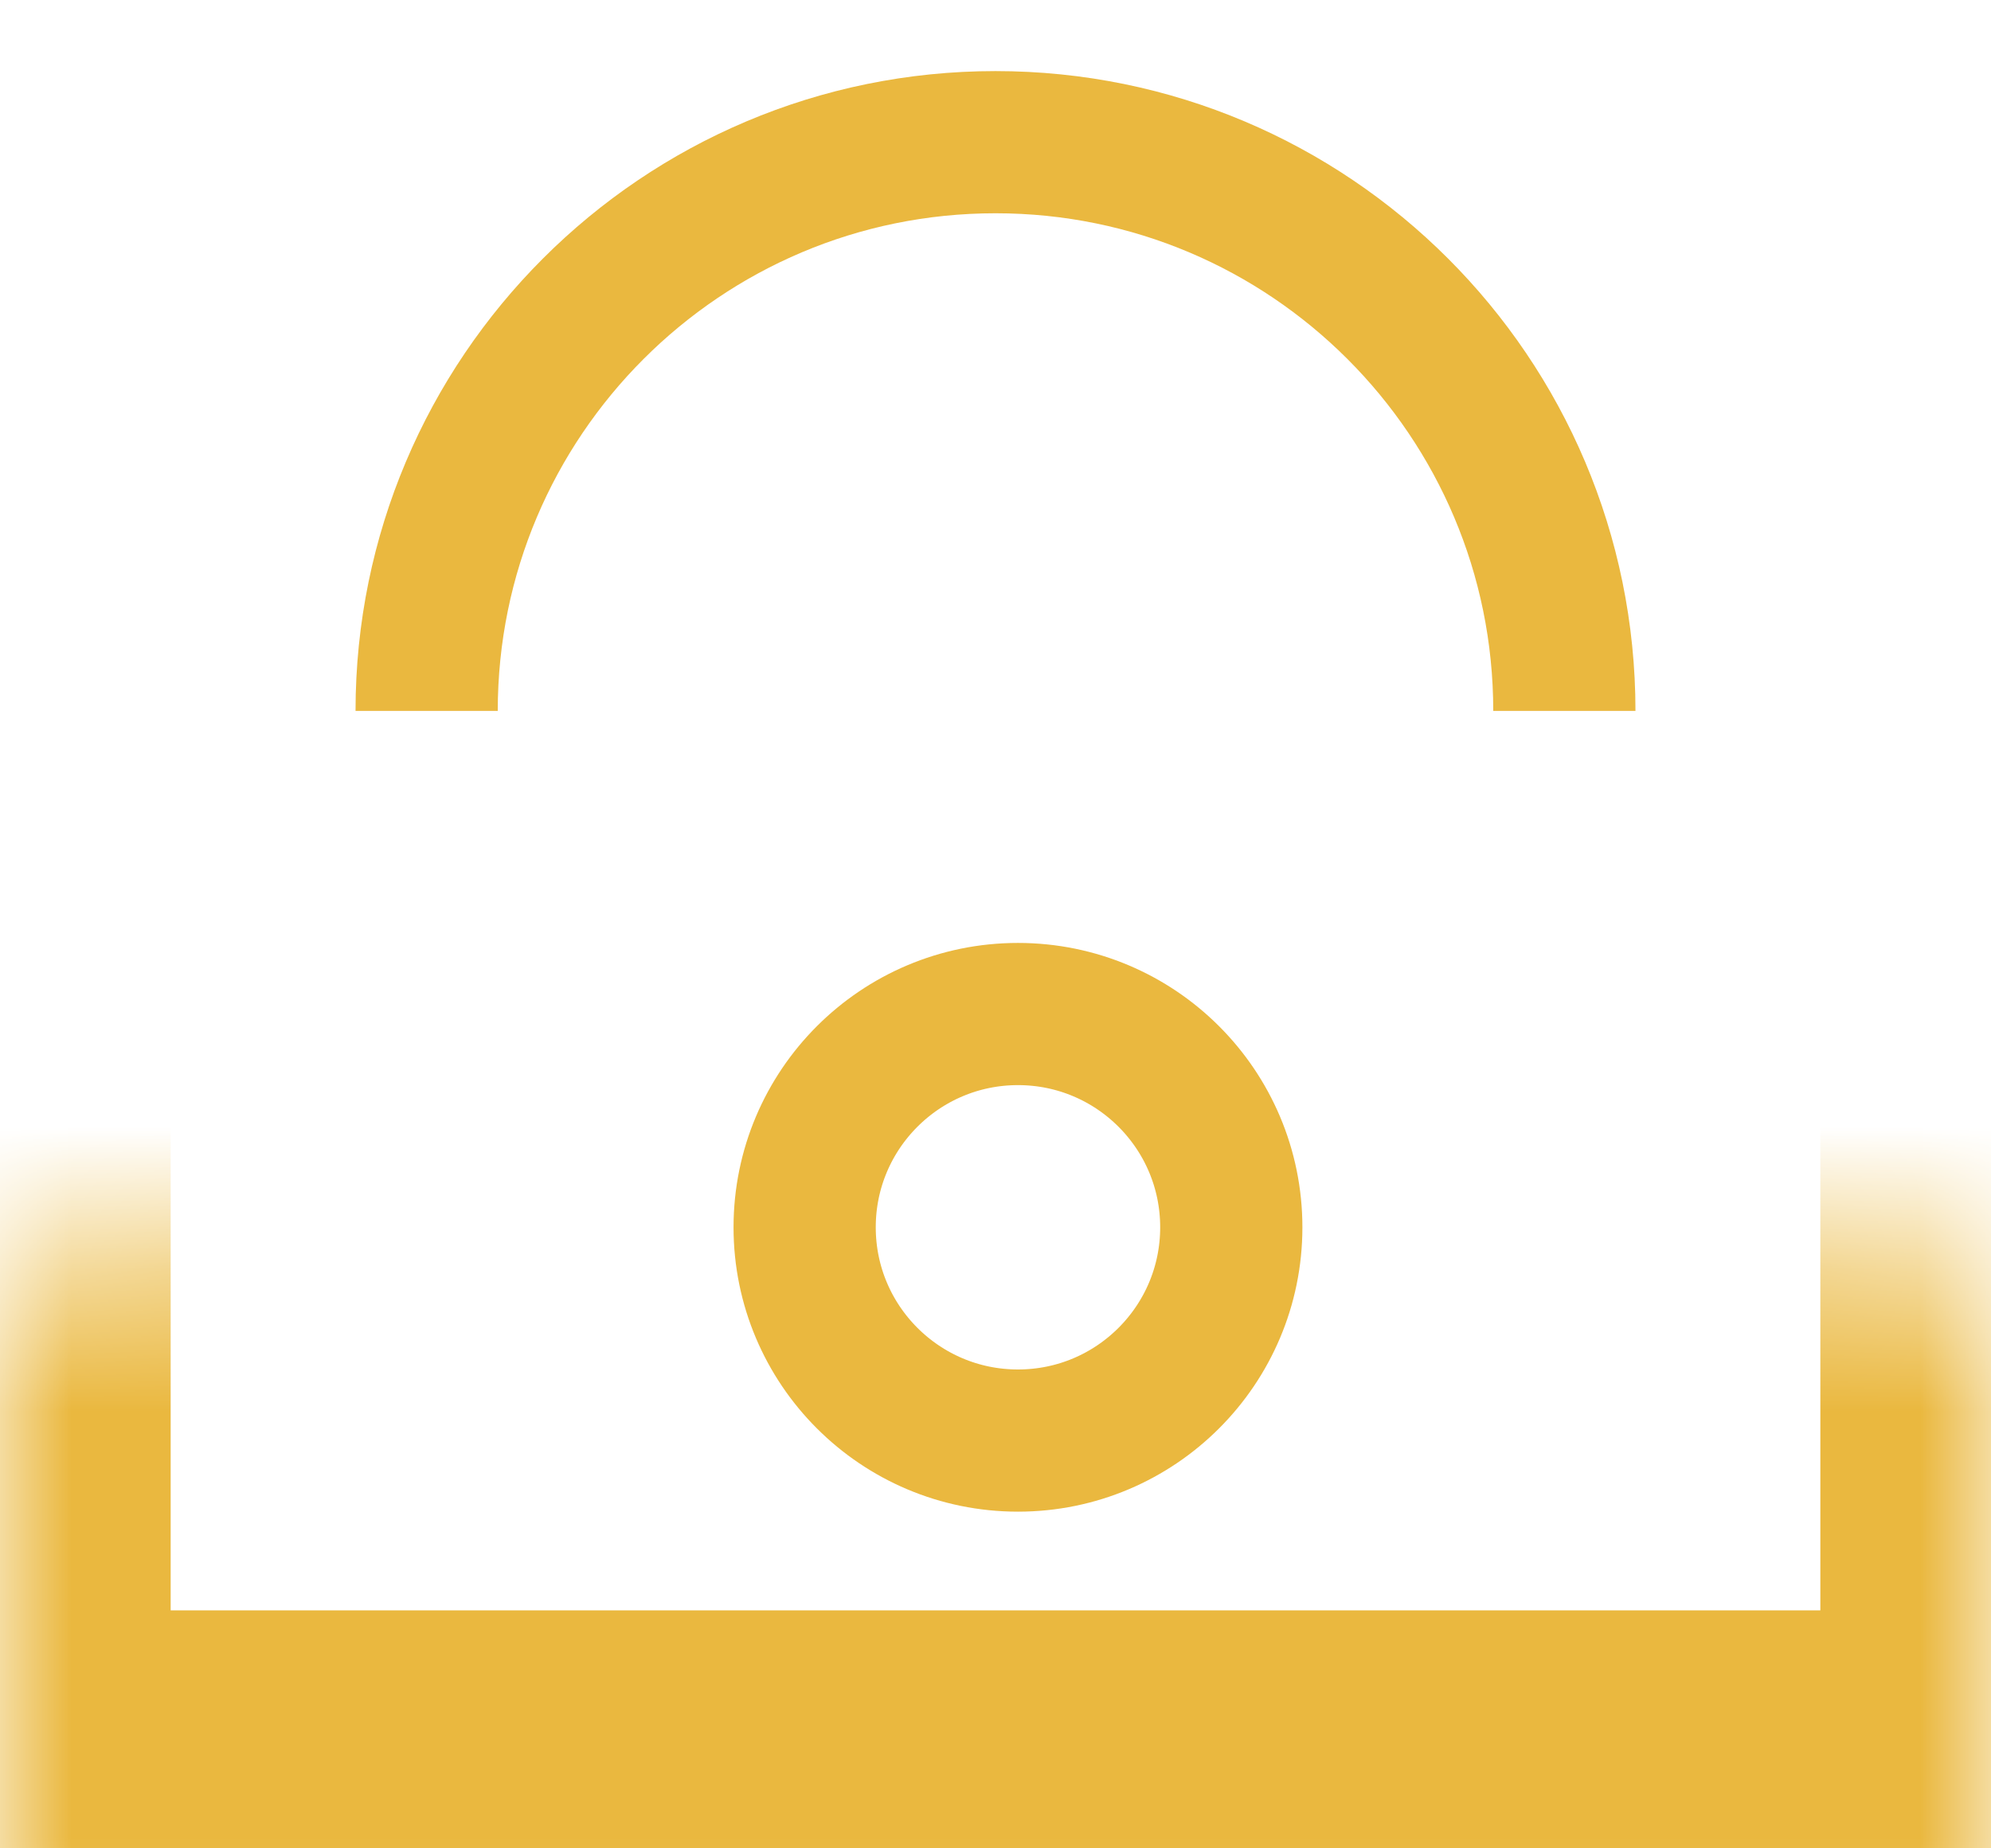 <svg width="14" height="13" viewBox="0 0 14 13" fill="none" xmlns="http://www.w3.org/2000/svg">
<circle cx="7.158" cy="8.632" r="1.5" stroke="#EAB83F"/>
<path d="M11 5C11 2.791 9.209 1 7 1C4.791 1 3 2.791 3 5" stroke="#EAB83F"/>
<mask id="path-3-inside-1_385_394" fill="white">
<rect y="4.421" width="14" height="8.105" rx="0.5"/>
</mask>
<rect y="4.421" width="14" height="8.105" rx="0.5" stroke="#EAB83F" stroke-width="2.4" mask="url(#path-3-inside-1_385_394)"/>
</svg>

